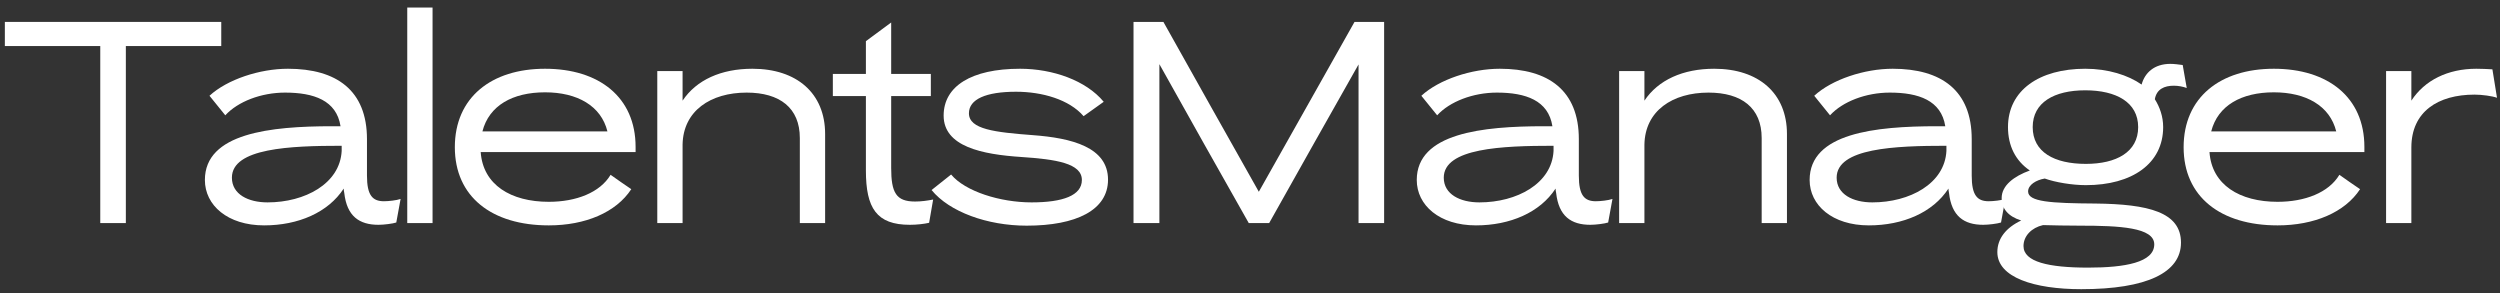 <?xml version="1.0" encoding="UTF-8"?> <svg xmlns="http://www.w3.org/2000/svg" width="290" height="34" viewBox="0 0 290 34" fill="none"><rect x="0" y="0" width="290" height="34" fill="#333333" stroke="none"/> <path d="M25.666 5.342H14.598V25.877H11.631V5.342H0.563V2.542H25.666V5.342Z" fill="white"></path> <path d="M39.935 22.377C39.902 22.21 39.869 22.044 39.869 21.877C38.069 24.644 34.602 26.144 30.634 26.144C26.401 26.144 23.767 23.81 23.767 20.877C23.767 15.443 31.368 14.643 38.535 14.643C38.835 14.643 39.169 14.643 39.502 14.643C39.035 11.643 36.402 10.742 33.068 10.742C30.301 10.742 27.601 11.776 26.134 13.376L24.3 11.109C26.367 9.209 30.134 7.975 33.401 7.975C39.035 7.975 42.569 10.476 42.569 16.143V20.377C42.569 22.644 43.202 23.344 44.536 23.344C45.069 23.344 46.003 23.244 46.469 23.077L45.969 25.811C45.569 25.944 44.536 26.077 43.903 26.077C41.669 26.077 40.235 25.077 39.935 22.377ZM39.635 17.51V16.91C33.668 16.91 26.901 17.176 26.901 20.61C26.901 22.544 28.801 23.477 31.035 23.477C35.368 23.477 39.435 21.31 39.635 17.51Z" fill="white"></path> <path d="M47.242 25.877V0.875H50.176V25.877H47.242Z" fill="white"></path> <path d="M52.761 17.076C52.761 11.309 56.994 7.975 63.228 7.975C69.496 7.975 73.729 11.276 73.729 17.043V17.643H55.761C56.028 21.444 59.261 23.41 63.662 23.41C66.829 23.41 69.596 22.344 70.829 20.277C71.629 20.843 72.429 21.41 73.229 21.944C71.463 24.644 67.895 26.144 63.662 26.144C57.028 26.144 52.761 22.81 52.761 17.076ZM70.462 15.243C69.729 12.276 66.962 10.709 63.228 10.709C59.461 10.709 56.728 12.243 55.961 15.243H70.462Z" fill="white"></path> <path d="M92.78 25.877V16.01C92.78 12.509 90.447 10.742 86.613 10.742C82.446 10.742 79.246 12.843 79.179 16.776V25.877H76.245V8.242H79.179V11.676C80.779 9.276 83.646 7.975 87.28 7.975C92.413 7.975 95.714 10.809 95.714 15.543V25.877H92.78Z" fill="white"></path> <path d="M103.377 2.608V8.576H107.978V11.143H103.377V19.477C103.377 22.344 103.944 23.377 106.144 23.377C106.878 23.377 107.578 23.277 108.245 23.144L107.778 25.844C107.211 25.977 106.344 26.077 105.544 26.077C101.677 26.077 100.444 24.144 100.444 19.777V11.143H96.61V8.576H100.444V4.775L103.377 2.608Z" fill="white"></path> <path d="M118.463 18.21C113.929 17.91 109.462 17.01 109.462 13.409C109.462 10.009 112.663 7.975 118.33 7.975C122.13 7.975 125.997 9.342 128.031 11.809L125.697 13.476C124.03 11.543 120.897 10.642 117.863 10.642C114.363 10.642 112.396 11.509 112.396 13.143C112.396 15.009 115.43 15.343 119.797 15.676C124.331 16.01 128.531 17.076 128.531 20.843C128.531 24.377 124.831 26.177 119.097 26.177C114.53 26.177 110.129 24.577 108.062 22.044L110.329 20.243C111.963 22.21 116.03 23.477 119.663 23.477C123.297 23.477 125.497 22.677 125.497 20.877C125.497 18.943 122.497 18.477 118.463 18.21Z" fill="white"></path> <path d="M160.558 2.542V25.877H157.591V7.475C154.124 13.609 150.657 19.743 147.223 25.877H144.856C141.389 19.743 137.922 13.609 134.489 7.442V25.877H131.488V2.542H134.955C138.622 9.109 142.323 15.676 146.023 22.244L157.124 2.542H160.558Z" fill="white"></path> <path d="M180.512 22.377C180.479 22.21 180.445 22.044 180.445 21.877C178.645 24.644 175.178 26.144 171.211 26.144C166.977 26.144 164.344 23.81 164.344 20.877C164.344 15.443 171.944 14.643 179.112 14.643C179.412 14.643 179.745 14.643 180.079 14.643C179.612 11.643 176.978 10.742 173.645 10.742C170.878 10.742 168.177 11.776 166.711 13.376L164.877 11.109C166.944 9.209 170.711 7.975 173.978 7.975C179.612 7.975 183.145 10.476 183.145 16.143V20.377C183.145 22.644 183.779 23.344 185.112 23.344C185.646 23.344 186.579 23.244 187.046 23.077L186.546 25.811C186.146 25.944 185.112 26.077 184.479 26.077C182.245 26.077 180.812 25.077 180.512 22.377ZM180.212 17.51V16.91C174.245 16.91 167.477 17.176 167.477 20.61C167.477 22.544 169.377 23.477 171.611 23.477C175.945 23.477 180.012 21.31 180.212 17.51Z" fill="white"></path> <path d="M204.354 25.877V16.01C204.354 12.509 202.02 10.742 198.187 10.742C194.019 10.742 190.819 12.843 190.753 16.776V25.877H187.819V8.242H190.753V11.676C192.353 9.276 195.22 7.975 198.853 7.975C203.987 7.975 207.287 10.809 207.287 15.543V25.877H204.354Z" fill="white"></path> <path d="M226.085 22.377C226.052 22.21 226.019 22.044 226.019 21.877C224.219 24.644 220.752 26.144 216.785 26.144C212.551 26.144 209.917 23.81 209.917 20.877C209.917 15.443 217.518 14.643 224.685 14.643C224.985 14.643 225.319 14.643 225.652 14.643C225.185 11.643 222.552 10.742 219.218 10.742C216.451 10.742 213.751 11.776 212.284 13.376L210.451 11.109C212.517 9.209 216.284 7.975 219.551 7.975C225.185 7.975 228.719 10.476 228.719 16.143V20.377C228.719 22.644 229.352 23.344 230.686 23.344C231.219 23.344 232.153 23.244 232.619 23.077L232.119 25.811C231.719 25.944 230.686 26.077 230.052 26.077C227.819 26.077 226.385 25.077 226.085 22.377ZM225.785 17.51V16.91C219.818 16.91 213.051 17.176 213.051 20.61C213.051 22.544 214.951 23.477 217.185 23.477C221.518 23.477 225.585 21.31 225.785 17.51Z" fill="white"></path> <path d="M250.927 14.743C250.927 18.977 247.327 21.477 241.96 21.477C240.36 21.477 238.393 21.143 237.193 20.71C236.193 20.877 235.259 21.444 235.259 22.21C235.259 23.41 237.86 23.577 243.06 23.61C249.227 23.677 252.994 24.61 252.994 28.144C252.994 31.611 249.061 33.545 241.427 33.545C235.959 33.545 231.692 32.178 231.692 29.244C231.692 27.677 232.692 26.411 234.459 25.577C232.959 25.11 232.192 24.21 232.192 22.977C232.192 21.51 233.626 20.443 235.459 19.777C233.792 18.643 232.926 16.91 232.926 14.743C232.926 10.476 236.559 7.975 241.893 7.975C244.527 7.975 246.86 8.709 248.427 9.809C248.794 8.442 249.894 7.409 251.761 7.409C252.194 7.409 252.694 7.475 253.194 7.542L253.661 10.209C253.228 10.042 252.661 9.942 252.161 9.942C251.061 9.942 250.161 10.342 249.961 11.509C250.527 12.409 250.927 13.509 250.927 14.743ZM235.793 14.743C235.793 17.643 238.293 19.01 241.96 19.01C245.494 19.01 248.027 17.643 248.027 14.743C248.027 11.876 245.494 10.476 241.893 10.476C238.293 10.476 235.793 11.876 235.793 14.743ZM242.227 31.044C246.494 31.044 249.894 30.444 249.894 28.344C249.894 26.377 245.86 26.177 241.26 26.177C239.993 26.177 237.96 26.144 236.993 26.111C235.659 26.411 234.726 27.377 234.726 28.544C234.726 30.378 237.626 31.044 242.227 31.044Z" fill="white"></path> <path d="M253.3 17.076C253.3 11.309 257.534 7.975 263.768 7.975C270.035 7.975 274.269 11.276 274.269 17.043V17.643H256.3C256.567 21.444 259.801 23.41 264.201 23.41C267.368 23.41 270.135 22.344 271.369 20.277C272.169 20.843 272.969 21.41 273.769 21.944C272.002 24.644 268.435 26.144 264.201 26.144C257.567 26.144 253.3 22.81 253.3 17.076ZM271.002 15.243C270.268 12.276 267.502 10.709 263.768 10.709C260.001 10.709 257.267 12.243 256.5 15.243H271.002Z" fill="white"></path> <path d="M279.718 17.11V25.877H276.785V8.242H279.718V11.676C281.252 9.309 283.952 7.975 287.252 7.975C287.786 7.975 288.619 8.009 289.119 8.042L289.653 11.342C289.119 11.143 287.919 10.976 287.052 10.976C282.819 10.976 279.718 12.943 279.718 17.11Z" fill="white"></path> </svg> 